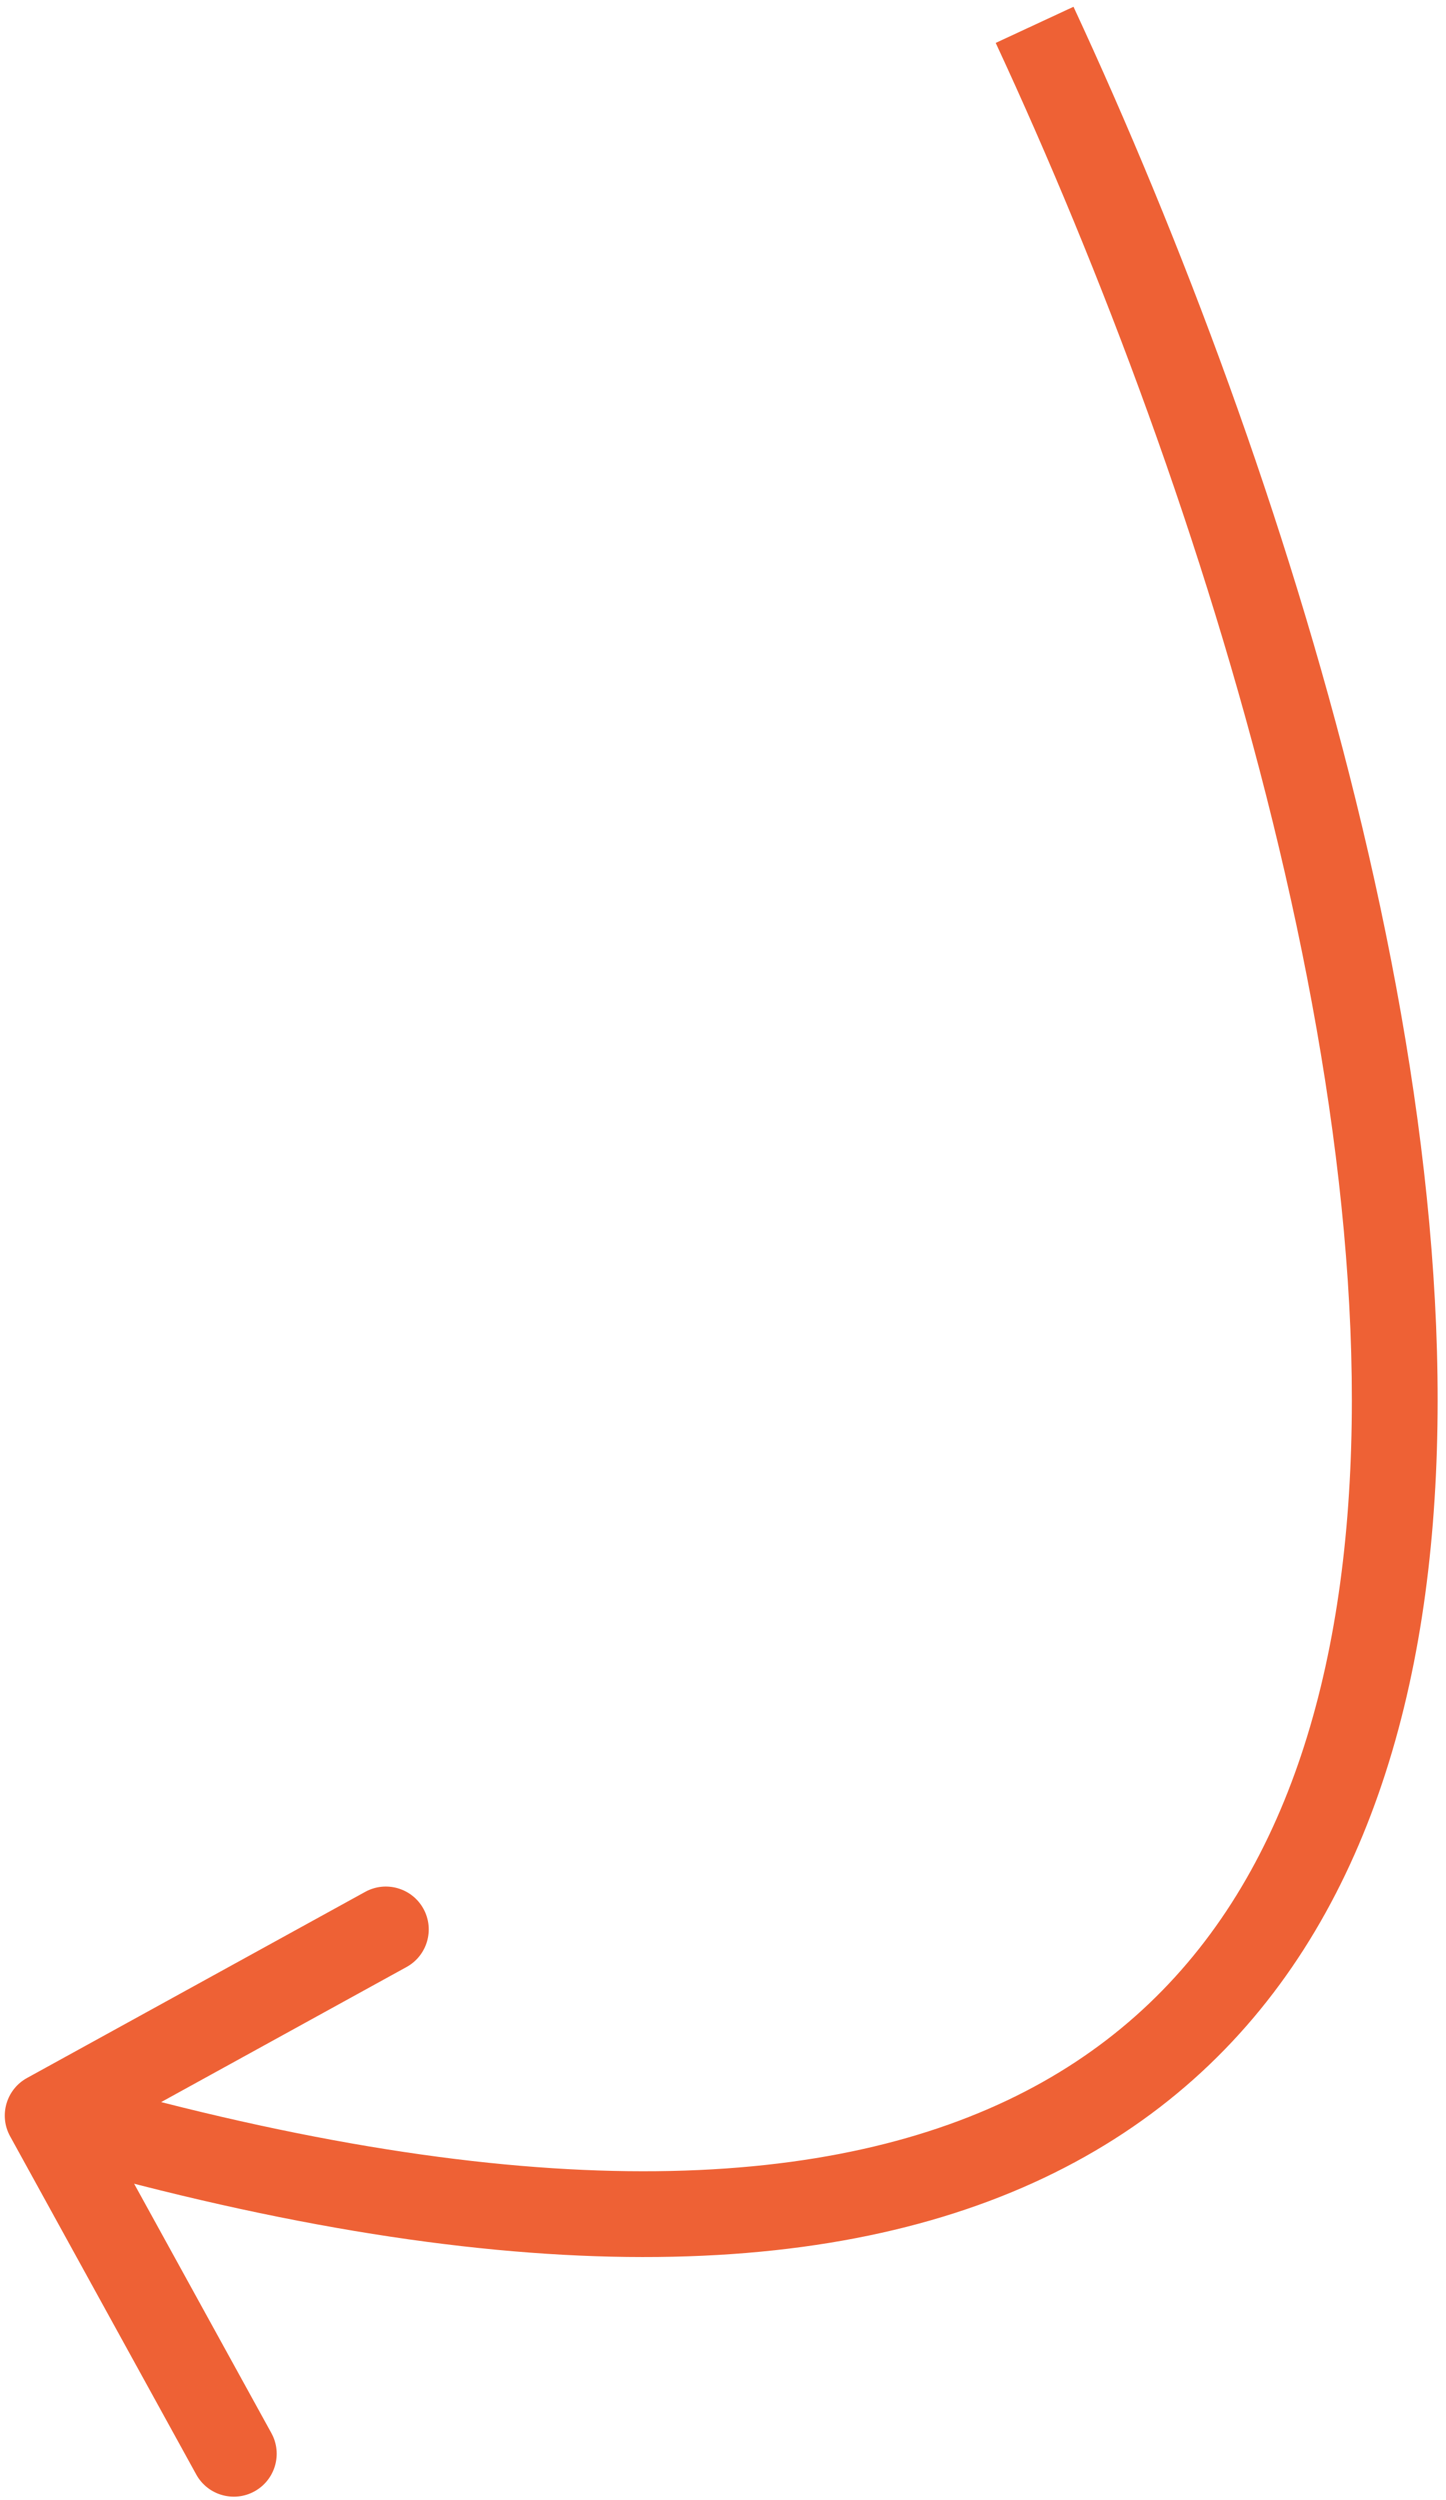 <?xml version="1.0" encoding="UTF-8"?> <svg xmlns="http://www.w3.org/2000/svg" width="59" height="102" viewBox="0 0 59 102" fill="none"> <path d="M1.101 84.782C0.255 85.248 -0.054 86.312 0.412 87.159L8.006 100.957C8.472 101.804 9.537 102.113 10.383 101.647C11.23 101.181 11.539 100.116 11.073 99.27L4.322 87.005L16.587 80.254C17.434 79.788 17.743 78.724 17.277 77.877C16.811 77.031 15.746 76.722 14.9 77.188L1.101 84.782ZM40.627 1.751C44.927 11.007 49.154 22.24 51.931 33.533C54.715 44.852 56.009 56.098 54.558 65.439C53.114 74.734 49 81.947 41.09 85.697C33.066 89.501 20.737 89.943 2.433 84.635L1.458 87.996C20.087 93.399 33.427 93.203 42.59 88.859C51.867 84.461 56.457 76.014 58.017 65.976C59.569 55.983 58.165 44.222 55.33 32.697C52.49 21.147 48.179 9.7 43.801 0.276L40.627 1.751Z" fill="#EE6135"></path> </svg> 